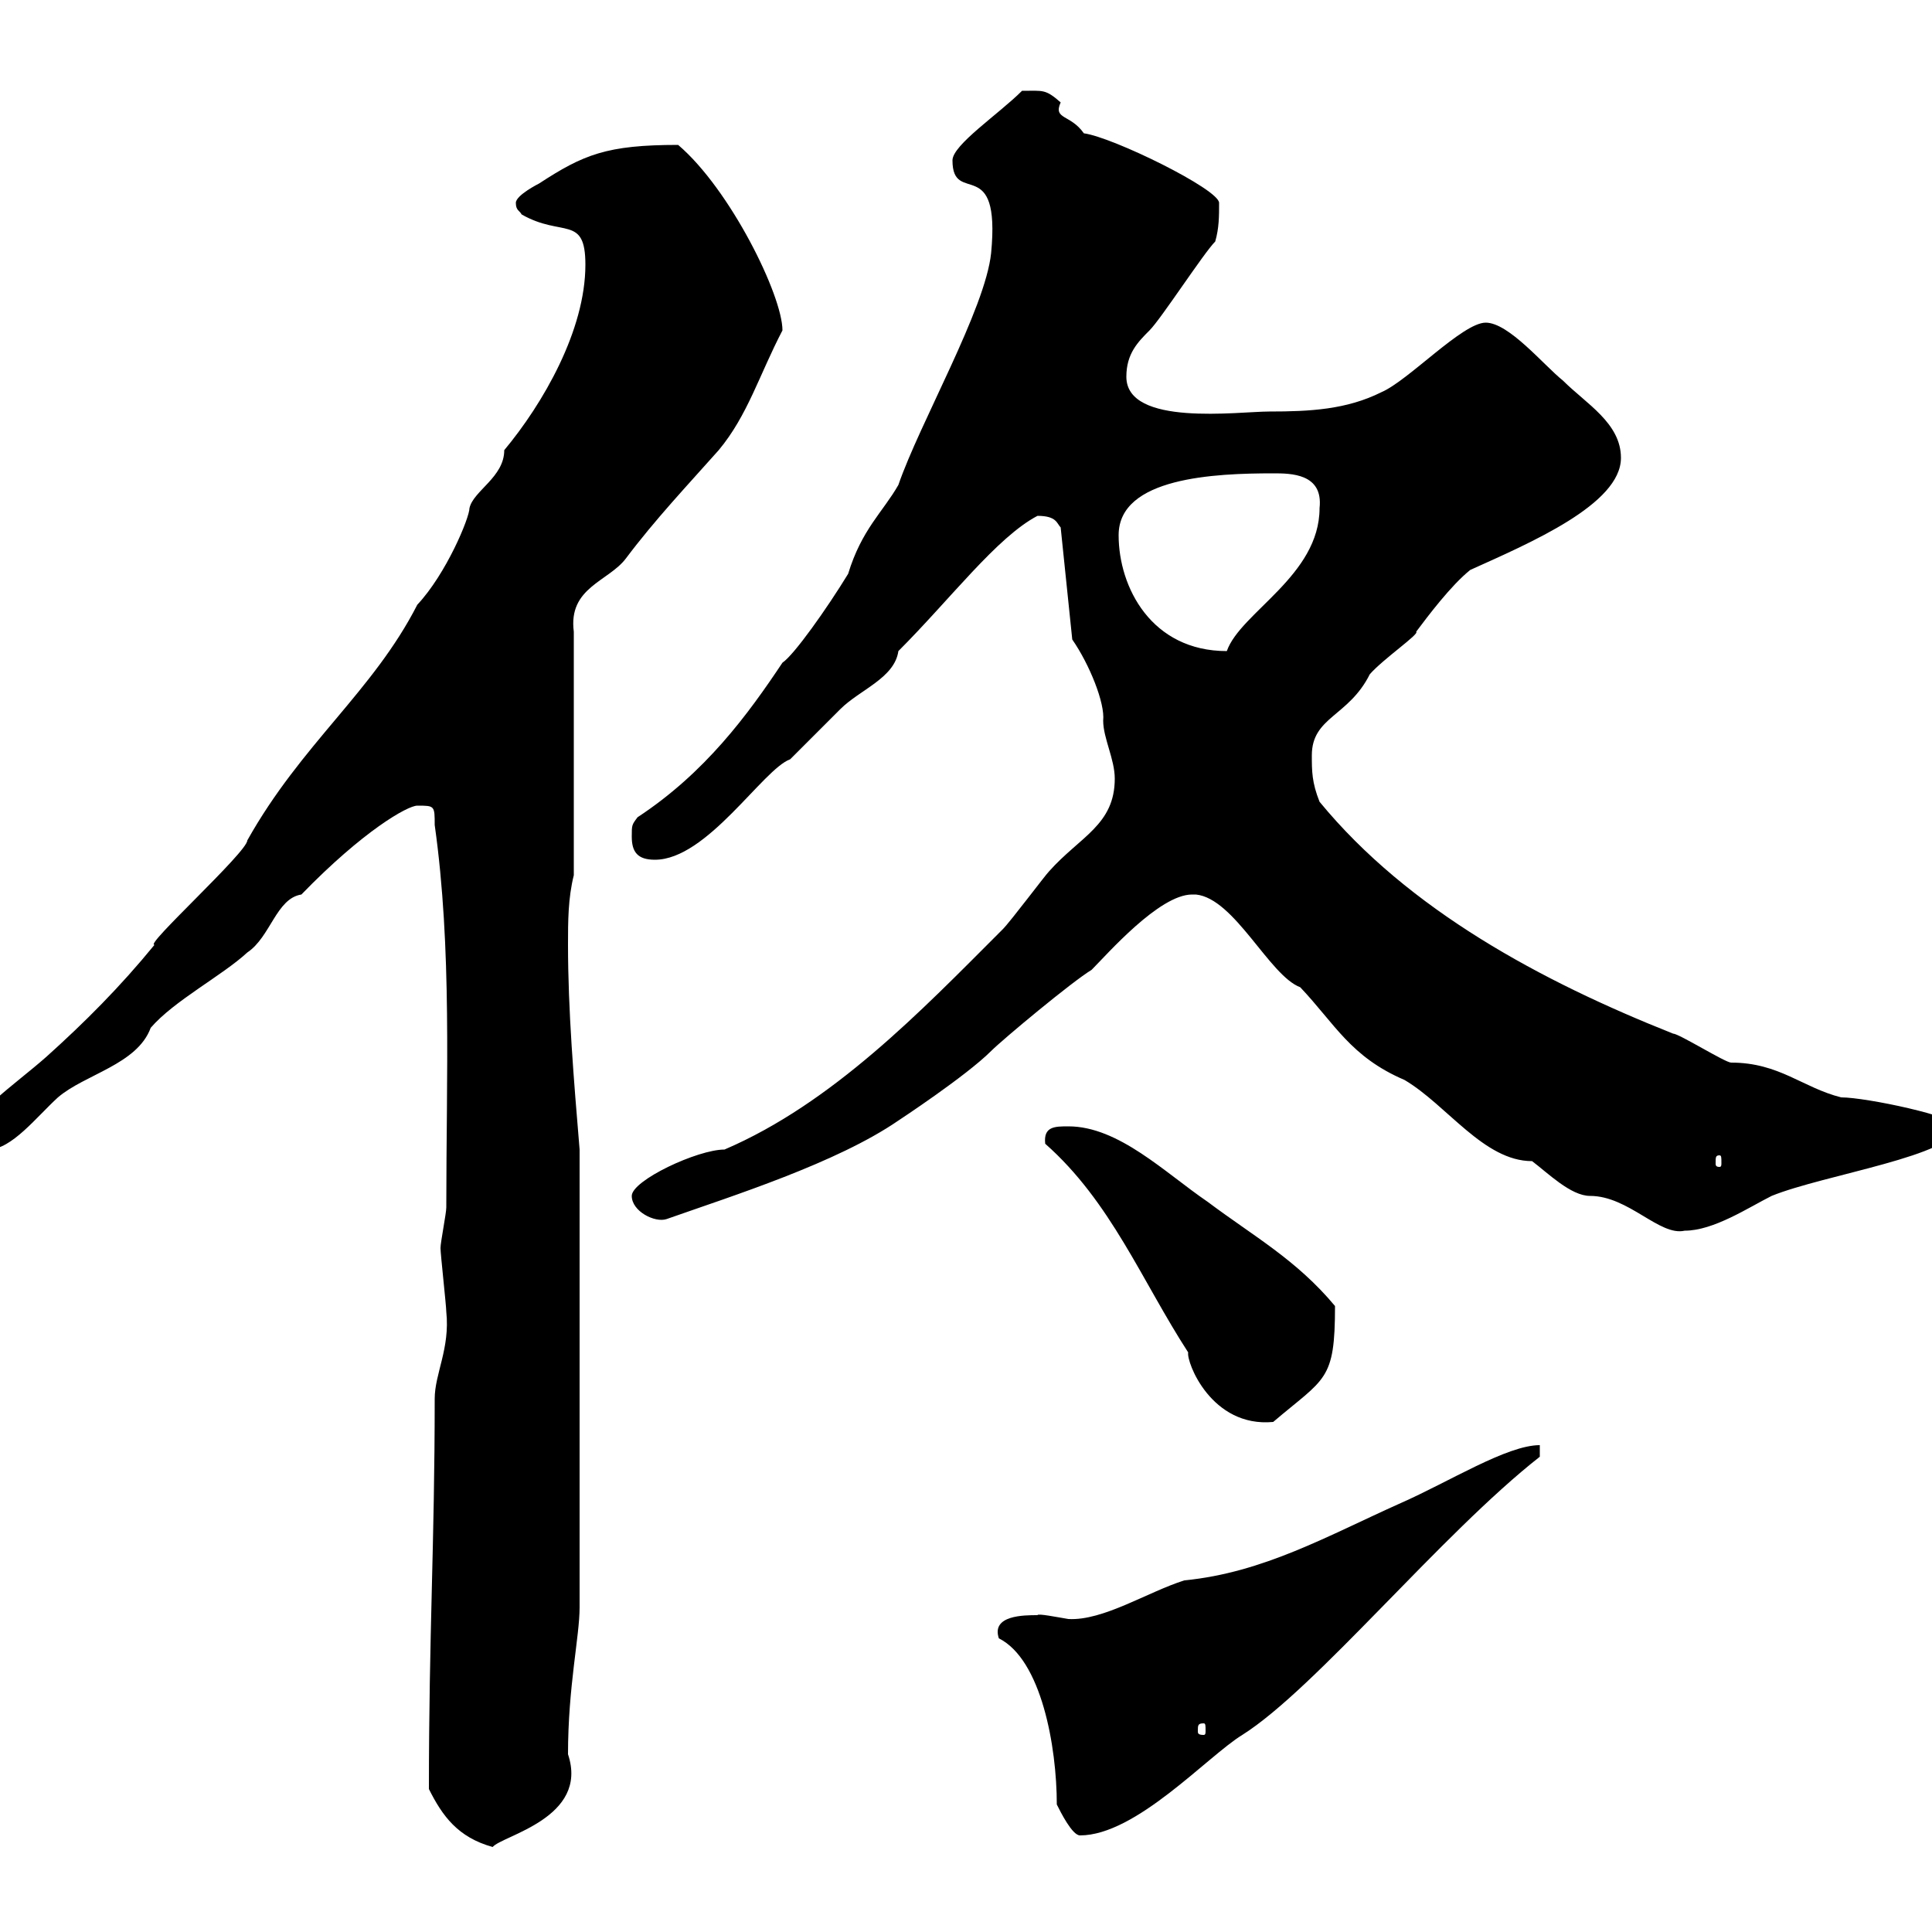 <svg xmlns="http://www.w3.org/2000/svg" xmlns:xlink="http://www.w3.org/1999/xlink" width="300" height="300"><path d="M66.60 277.80C68.70 282 71.10 285.30 76.50 286.80C78 285 91.50 282.30 88.20 272.40C88.20 261.90 90 254.10 90 249.60L90 178.50C89.10 167.70 88.20 156.90 88.20 146.70C88.20 143.10 88.20 139.50 89.10 135.90L89.10 98.10C88.20 91.20 94.50 90.30 97.20 86.70C101.70 80.70 106.80 75.30 111.60 69.90C116.10 64.50 117.90 58.20 121.50 51.30C121.50 45.90 113.40 29.40 105.30 22.50C94.20 22.50 90.60 24 83.70 28.50C83.70 28.50 80.10 30.30 80.10 31.50C80.10 32.70 80.70 32.70 81 33.30C87.30 36.90 90.90 33.30 90.90 41.10C90.90 51.30 84.30 62.70 78.30 69.90C78.30 74.10 73.50 76.20 72.90 78.90C72.90 80.40 69.30 89.10 64.80 93.90C57.90 107.40 46.80 115.50 38.40 130.50C38.40 132.30 22.20 147 24 146.70C18.60 153.30 13.20 158.70 7.20 164.10C2.10 168.60-4.80 173.10-4.80 176.70C-4.80 177.90-4.80 178.80-1.80 178.50C1.80 178.50 5.70 173.40 9 170.40C13.20 166.80 21.30 165.30 23.40 159.60C27 155.40 34.50 151.50 38.40 147.90C42 145.50 42.90 139.50 46.80 138.90C56.40 129 63.30 125.10 64.80 125.10C67.50 125.10 67.50 125.10 67.50 128.10C70.20 147.30 69.30 167.10 69.30 187.50C69.30 188.40 68.40 192.90 68.40 193.80C68.40 194.70 69.30 202.80 69.30 203.70C69.90 209.40 67.50 213.30 67.50 217.20C67.50 239.70 66.60 253.50 66.60 277.80ZM164.10 280.20C164.70 281.40 166.50 285 167.70 285C176.40 285 187.50 272.70 192.90 269.40C204.30 262.20 223.80 238.20 239.10 226.20L239.10 224.40C234 224.40 225 230.10 217.50 233.40C206.10 238.50 196.20 244.20 183.90 245.40C178.20 247.20 171.30 251.70 165.90 251.40C164.10 251.10 161.10 250.50 161.10 250.80C159 250.80 153.90 250.80 155.10 254.40C161.70 257.70 164.10 271.20 164.10 280.20ZM186.90 267.60C187.20 267.60 187.20 267.90 187.20 268.80C187.20 269.10 187.20 269.40 186.90 269.40C186 269.40 186 269.10 186 268.80C186 267.90 186 267.60 186.90 267.60ZM162.30 177.60C172.50 186.60 177.30 198.90 184.50 210C184.20 211.50 188.10 221.70 197.70 220.80C205.80 213.90 207.30 214.50 207.30 202.80C201.30 195.60 194.70 192 187.50 186.60C180.90 182.10 173.70 174.90 165.90 174.90C163.80 174.90 162 174.90 162.30 177.60ZM185.70 138.90C191.70 139.50 197.10 151.50 201.90 153.30C207.30 159 209.70 164.10 218.10 167.70C224.70 171.60 230.40 180.30 237.90 180.30C240.30 182.10 243.90 185.70 246.90 185.70C252.90 185.70 257.70 192 261.60 191.10C266.10 191.10 271.50 187.50 275.10 185.70C283.20 182.40 303.90 179.40 303.90 174.90C303.90 173.40 289.80 170.40 285.90 170.40C279.90 168.90 276.30 165 268.80 165C267.90 165 260.70 160.50 259.80 160.50C239.40 152.40 218.70 141.30 204.90 124.50C203.70 121.50 203.70 119.70 203.70 117.30C203.70 111.30 209.40 111.30 212.70 104.70C214.80 102.30 220.50 98.40 219.90 98.10C221.70 95.70 225.30 90.90 228.30 88.50C237.60 84.30 251.70 78.30 251.70 71.10C251.70 65.70 246.30 62.70 242.70 59.10C239.70 56.70 234.30 50.10 230.70 50.10C227.10 50.10 218.70 59.10 214.50 60.90C209.10 63.60 203.40 63.90 197.10 63.90C192.30 63.90 174.90 66.30 174.90 58.50C174.90 54.90 176.70 53.10 178.50 51.30C180.30 49.50 186.90 39.30 188.70 37.50C189.30 35.40 189.30 33.60 189.30 31.50C189.30 29.40 172.80 21.30 168.30 20.70C166.20 17.70 163.50 18.60 164.70 15.90C162.30 13.80 162 14.10 158.70 14.10C155.10 17.70 147.90 22.50 147.90 24.90C147.90 32.10 155.40 23.70 153.90 39.30C153 48 142.80 65.70 139.50 75.30C137.10 79.50 133.80 82.20 131.70 89.10C128.40 94.50 123.30 101.70 121.50 102.90C116.10 111 109.50 120 99 126.90C98.10 128.10 98.10 128.10 98.10 129.90C98.10 132.30 99 133.50 101.70 133.50C109.80 133.50 118.50 119.40 122.70 117.90C123.30 117.30 129.90 110.70 130.50 110.10C133.50 107.10 138.90 105.30 139.50 101.10C147.60 93 154.80 83.40 161.10 80.10C164.10 80.10 164.10 81.30 164.70 81.90L166.50 99.30C169.20 103.20 171.60 109.20 171.30 111.90C171.30 114.60 173.10 117.90 173.10 120.90C173.10 128.10 167.70 129.90 162.90 135.30C162.30 135.90 156.90 143.10 155.70 144.30C155.70 144.30 155.10 144.90 155.10 144.90C143.10 156.90 129.30 171.30 112.50 178.50C108.30 178.50 98.10 183.30 98.10 185.70C98.10 188.10 101.70 189.90 103.50 189.30C113.70 185.70 129.90 180.60 139.50 174C139.50 174 150 167.10 153.90 163.20C155.70 161.40 166.50 152.40 169.50 150.60C171.90 148.20 180 138.90 185.10 138.90C185.40 138.90 185.40 138.90 185.70 138.90ZM267 179.40C267.30 179.40 267.30 179.70 267.30 180.60C267.30 180.90 267.30 181.20 267 181.20C266.40 181.20 266.40 180.90 266.40 180.60C266.40 179.70 266.40 179.40 267 179.40ZM173.70 83.10C173.70 74.10 188.70 73.50 197.70 73.50C200.40 73.50 205.50 73.50 204.90 78.90C204.90 89.40 192.60 95.10 190.50 101.10C178.80 101.10 173.70 91.20 173.70 83.10Z"/></svg>